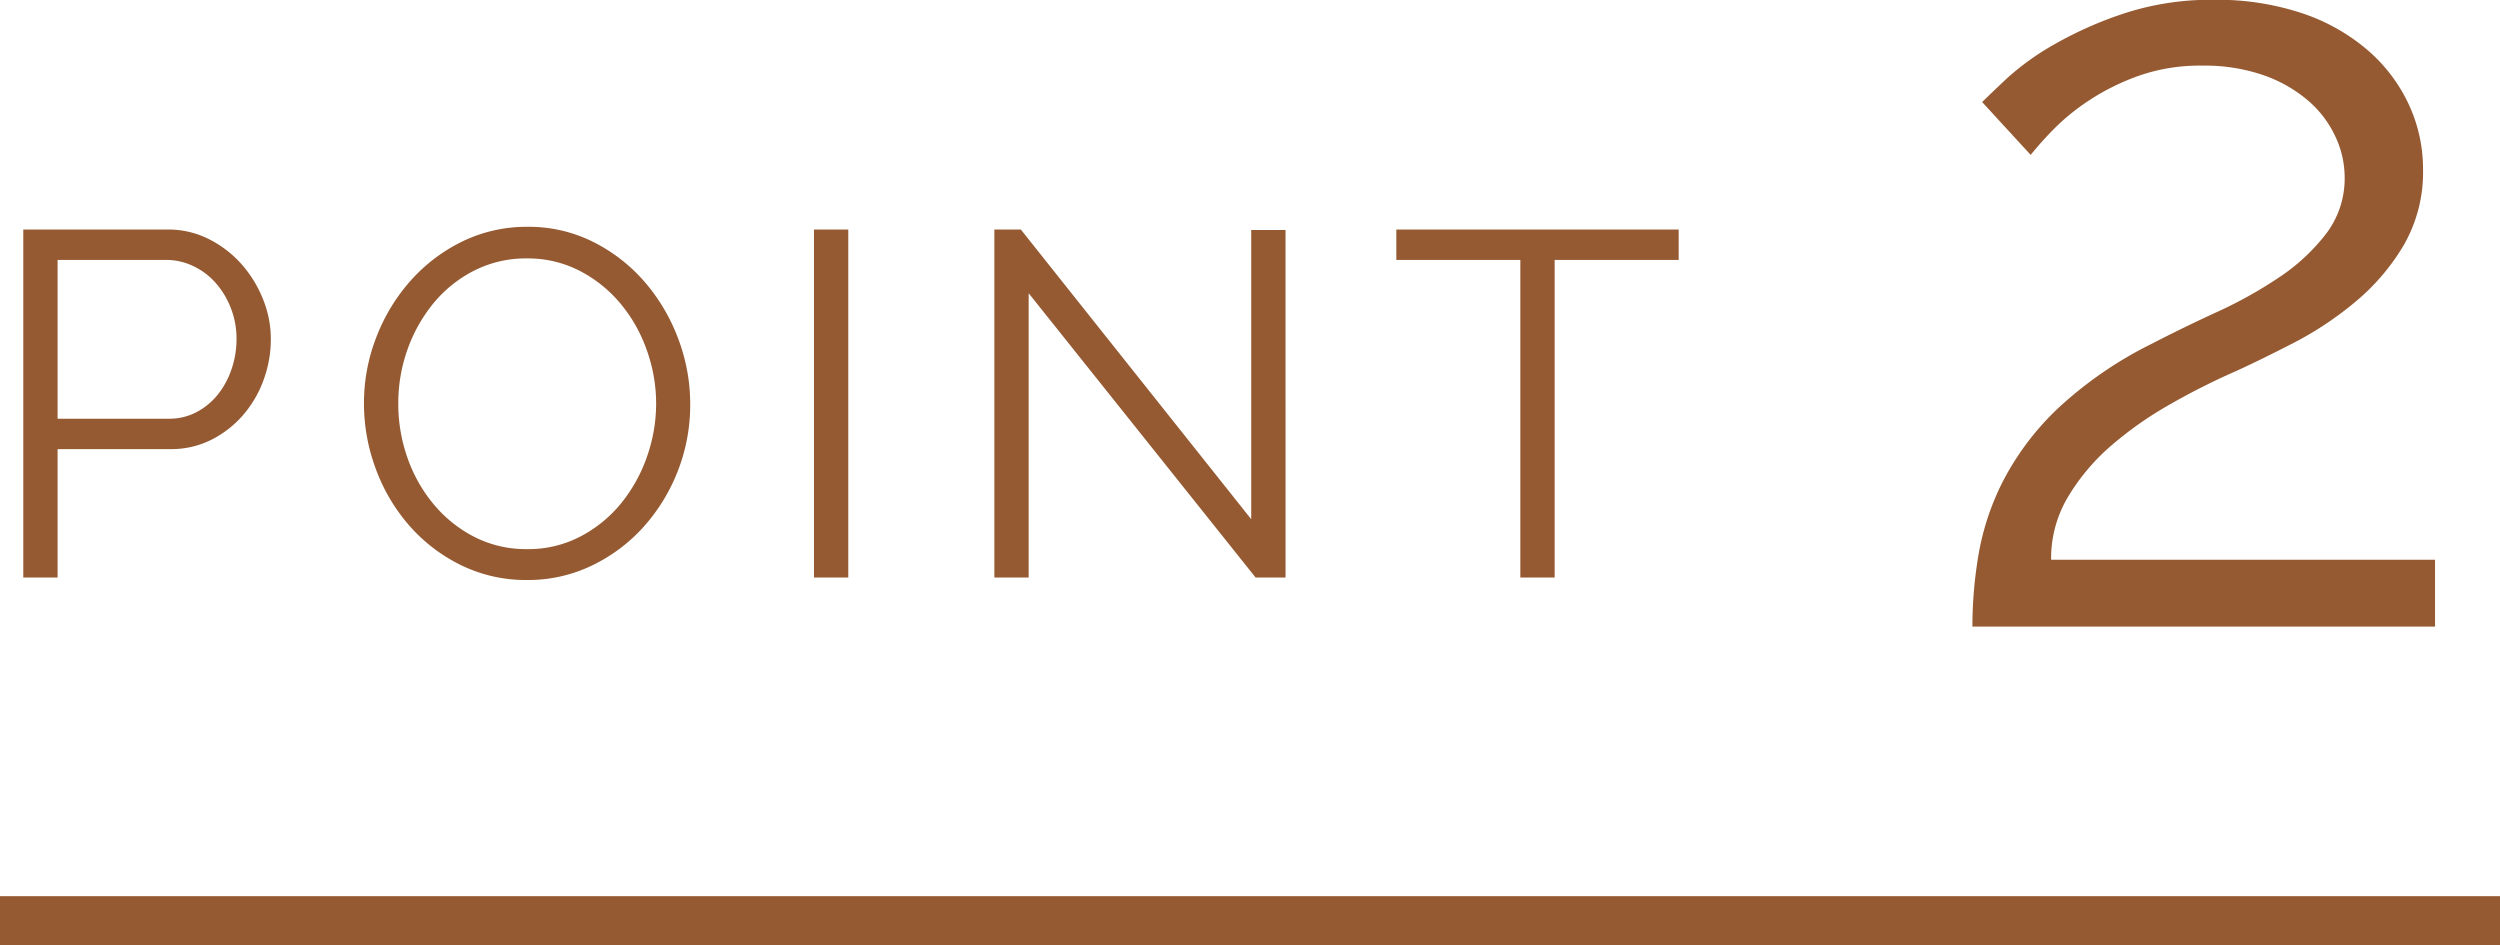 <svg xmlns="http://www.w3.org/2000/svg" width="51" height="19.282" viewBox="0 0 51 19.282">
  <g id="グループ_2333" data-name="グループ 2333" transform="translate(-162 -1542.218)">
    <g id="グループ_2051" data-name="グループ 2051" transform="translate(-440 494)">
      <path id="パス_2609" data-name="パス 2609" d="M-12343.057,248.72h51" transform="translate(12945.057 818.28)" fill="none" stroke="#955a32" stroke-width="1"/>
      <path id="パス_11165" data-name="パス 11165" d="M-16.525,0V-7.1h2.94a1.843,1.843,0,0,1,.845.195,2.227,2.227,0,0,1,.665.51,2.42,2.42,0,0,1,.44.715,2.165,2.165,0,0,1,.16.81,2.413,2.413,0,0,1-.15.845,2.287,2.287,0,0,1-.42.715,2.112,2.112,0,0,1-.645.5,1.821,1.821,0,0,1-.835.19h-2.3V0Zm.7-3.24h2.27a1.189,1.189,0,0,0,.565-.135,1.375,1.375,0,0,0,.435-.36,1.7,1.7,0,0,0,.28-.52,1.9,1.9,0,0,0,.1-.615,1.705,1.705,0,0,0-.115-.625,1.7,1.7,0,0,0-.31-.515,1.416,1.416,0,0,0-.46-.345,1.286,1.286,0,0,0-.555-.125h-2.21ZM-6.245.05A3.007,3.007,0,0,1-7.6-.255a3.368,3.368,0,0,1-1.055-.81,3.683,3.683,0,0,1-.68-1.155,3.811,3.811,0,0,1-.24-1.33A3.691,3.691,0,0,1-9.32-4.91a3.749,3.749,0,0,1,.7-1.15,3.409,3.409,0,0,1,1.06-.8,2.992,2.992,0,0,1,1.32-.295,2.928,2.928,0,0,1,1.355.315,3.4,3.4,0,0,1,1.05.825,3.813,3.813,0,0,1,.675,1.155,3.743,3.743,0,0,1,.24,1.315A3.691,3.691,0,0,1-3.17-2.18a3.736,3.736,0,0,1-.7,1.145,3.386,3.386,0,0,1-1.055.79A2.992,2.992,0,0,1-6.245.05Zm-2.63-3.6a3.307,3.307,0,0,0,.19,1.115,3.034,3.034,0,0,0,.54.95,2.654,2.654,0,0,0,.83.66,2.319,2.319,0,0,0,1.07.245,2.289,2.289,0,0,0,1.09-.26,2.658,2.658,0,0,0,.83-.68A3.142,3.142,0,0,0-3.8-2.47a3.255,3.255,0,0,0,.185-1.08,3.231,3.231,0,0,0-.2-1.115,3.049,3.049,0,0,0-.545-.945,2.687,2.687,0,0,0-.83-.655,2.3,2.3,0,0,0-1.06-.245,2.325,2.325,0,0,0-1.09.255,2.6,2.6,0,0,0-.83.675,3.142,3.142,0,0,0-.525.95A3.255,3.255,0,0,0-8.875-3.55ZM-.395,0V-7.1h.7V0Zm4.38-5.8V0h-.7V-7.1h.54l4.7,5.91v-5.9h.7V0h-.61Zm13.26-.68h-2.53V0h-.7V-6.48h-2.53V-7.1h5.76Z" transform="translate(619 1060)" fill="#955a32"/>
      <path id="パス_11166" data-name="パス 11166" d="M-4.763,0a8.781,8.781,0,0,1,.132-1.507,5.253,5.253,0,0,1,.517-1.507,5.584,5.584,0,0,1,1.1-1.441,8.043,8.043,0,0,1,1.9-1.309q.638-.33,1.331-.649A8.856,8.856,0,0,0,1.5-7.128a4,4,0,0,0,.957-.891,1.863,1.863,0,0,0,.374-1.155A1.959,1.959,0,0,0,2.64-10a2.168,2.168,0,0,0-.55-.726,2.826,2.826,0,0,0-.9-.517,3.666,3.666,0,0,0-1.265-.2,3.766,3.766,0,0,0-1.3.209,4.717,4.717,0,0,0-1,.495,4.451,4.451,0,0,0-.737.6,6.9,6.9,0,0,0-.462.517l-.99-1.078q.132-.132.506-.484a5.375,5.375,0,0,1,.979-.7,7.767,7.767,0,0,1,1.419-.627,5.684,5.684,0,0,1,1.826-.275,5.484,5.484,0,0,1,1.8.275,3.981,3.981,0,0,1,1.342.759,3.292,3.292,0,0,1,.836,1.111,3.119,3.119,0,0,1,.286,1.309,2.979,2.979,0,0,1-.4,1.562,4.451,4.451,0,0,1-.979,1.144A6.9,6.9,0,0,1,1.815-5.8q-.66.341-1.188.583a14.188,14.188,0,0,0-1.375.693,7.424,7.424,0,0,0-1.2.847A4.29,4.29,0,0,0-2.816-2.64a2.444,2.444,0,0,0-.341,1.276H4.675V0Z" transform="translate(647 1061)" fill="#955a32"/>
    </g>
  </g>
</svg>
